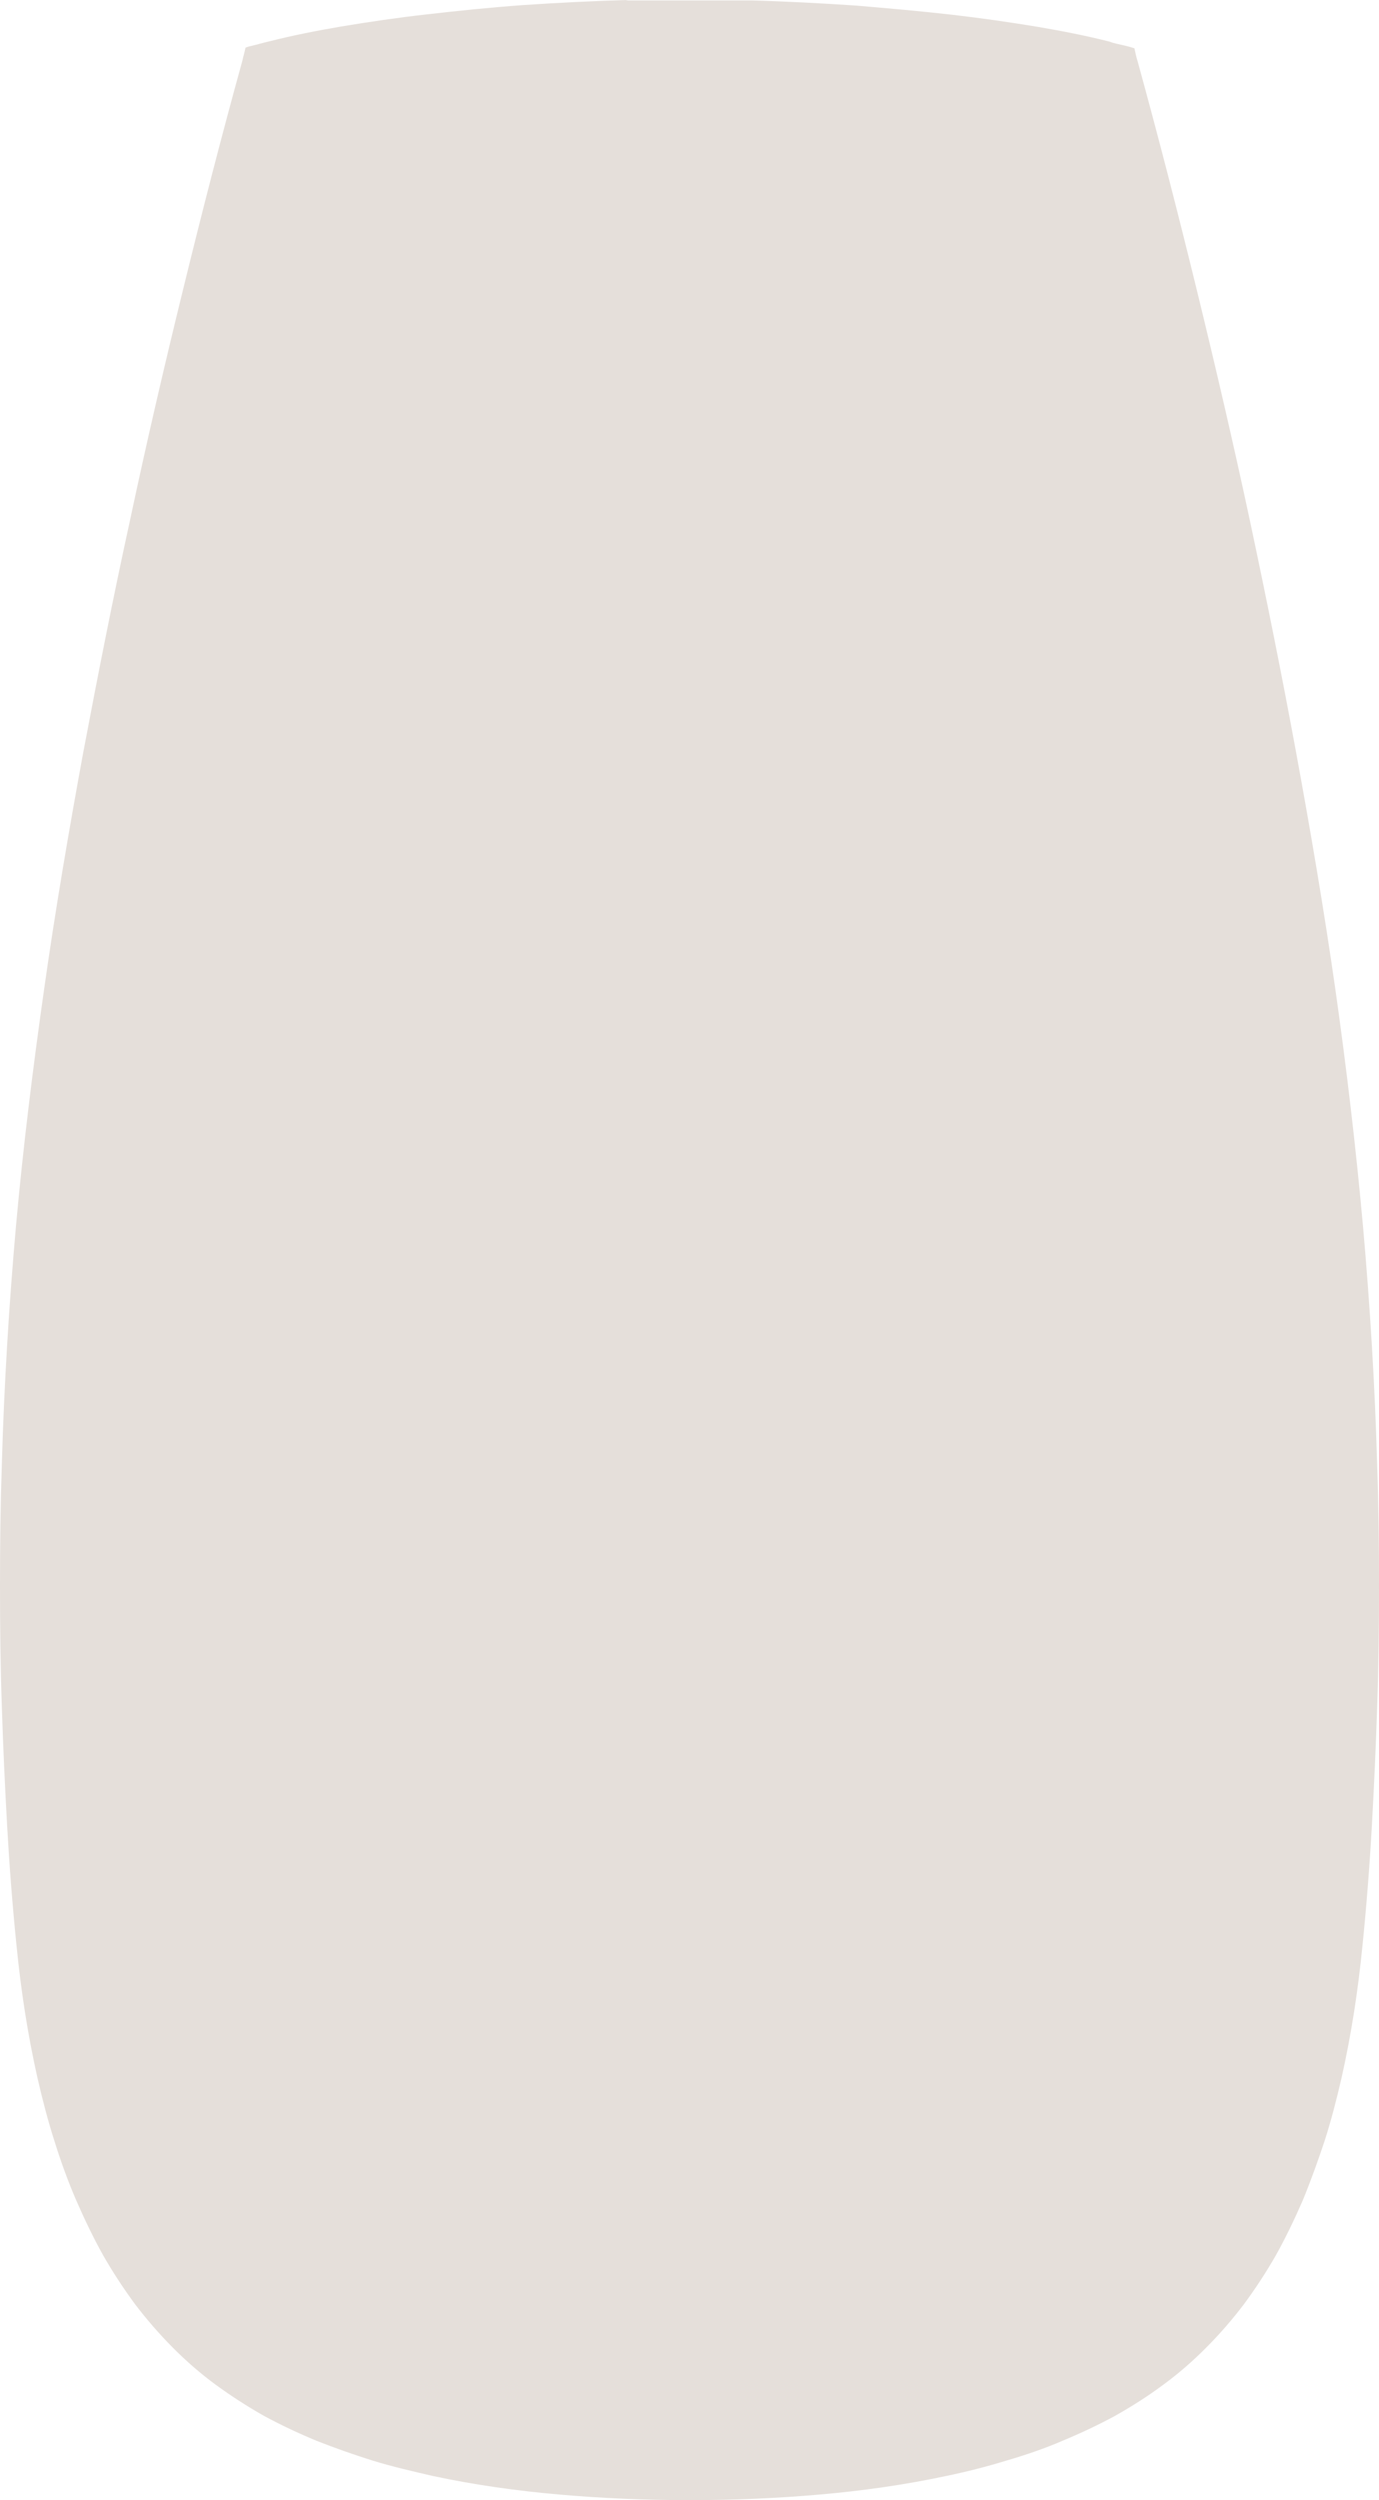 <svg width="16" height="29" viewBox="0 0 16 29" fill="none" xmlns="http://www.w3.org/2000/svg">
<path id="Vector" d="M7.285 0C6.882 0.011 6.472 0.032 6.069 0.059C5.696 0.086 5.323 0.124 4.95 0.167C4.619 0.204 4.287 0.253 3.961 0.307C3.682 0.355 3.402 0.409 3.128 0.479C3.055 0.495 2.983 0.517 2.915 0.533C2.894 0.538 2.869 0.543 2.848 0.554C2.838 0.608 2.822 0.656 2.812 0.705C2.568 1.587 2.34 2.475 2.123 3.363C1.905 4.25 1.698 5.144 1.507 6.042C1.31 6.941 1.134 7.839 0.963 8.743C0.797 9.647 0.642 10.556 0.513 11.466C0.383 12.38 0.269 13.295 0.186 14.215C0.104 15.14 0.047 16.066 0.021 16.997C0.005 17.465 0 17.927 0 18.39C0 18.858 0.005 19.321 0.021 19.789C0.036 20.257 0.057 20.72 0.083 21.182C0.109 21.645 0.145 22.108 0.192 22.57C0.243 23.087 0.321 23.598 0.435 24.104C0.492 24.351 0.554 24.593 0.632 24.836C0.704 25.067 0.787 25.298 0.885 25.524C0.979 25.739 1.082 25.955 1.196 26.159C1.31 26.358 1.434 26.547 1.569 26.73C1.704 26.907 1.849 27.074 2.004 27.23C2.159 27.386 2.325 27.531 2.501 27.66C2.677 27.789 2.869 27.913 3.06 28.021C3.257 28.128 3.464 28.225 3.671 28.311C3.889 28.397 4.106 28.473 4.329 28.543C4.557 28.613 4.79 28.666 5.023 28.72C5.504 28.823 5.996 28.892 6.488 28.935C6.99 28.979 7.498 29 8 29C8.502 29 9.01 28.979 9.512 28.935C10.004 28.892 10.496 28.823 10.977 28.72C11.21 28.672 11.443 28.613 11.671 28.543C11.894 28.478 12.117 28.403 12.329 28.311C12.536 28.225 12.743 28.128 12.94 28.021C13.131 27.913 13.318 27.795 13.499 27.66C13.675 27.531 13.841 27.386 13.996 27.23C14.152 27.074 14.296 26.907 14.431 26.73C14.566 26.547 14.69 26.358 14.804 26.159C14.918 25.955 15.021 25.739 15.115 25.524C15.208 25.298 15.291 25.067 15.368 24.836C15.446 24.593 15.508 24.351 15.565 24.104C15.679 23.598 15.757 23.087 15.808 22.57C15.855 22.108 15.891 21.645 15.917 21.182C15.943 20.714 15.964 20.252 15.979 19.789C15.995 19.326 16 18.858 16 18.395C16 17.927 15.995 17.465 15.979 17.002C15.953 16.076 15.896 15.146 15.814 14.22C15.731 13.3 15.622 12.38 15.493 11.471C15.363 10.562 15.208 9.652 15.042 8.748C14.876 7.845 14.695 6.946 14.504 6.048C14.312 5.149 14.105 4.261 13.887 3.368C13.67 2.48 13.442 1.593 13.199 0.71C13.183 0.662 13.173 0.608 13.162 0.56C13.095 0.538 13.023 0.522 12.95 0.506C12.924 0.5 12.904 0.495 12.878 0.484C12.603 0.414 12.324 0.36 12.044 0.312C11.718 0.258 11.386 0.21 11.055 0.172C10.682 0.129 10.309 0.097 9.937 0.065C9.533 0.038 9.124 0.016 8.72 0.005H7.26L7.285 0Z" fill="#E5DFDA"></path>
</svg>
